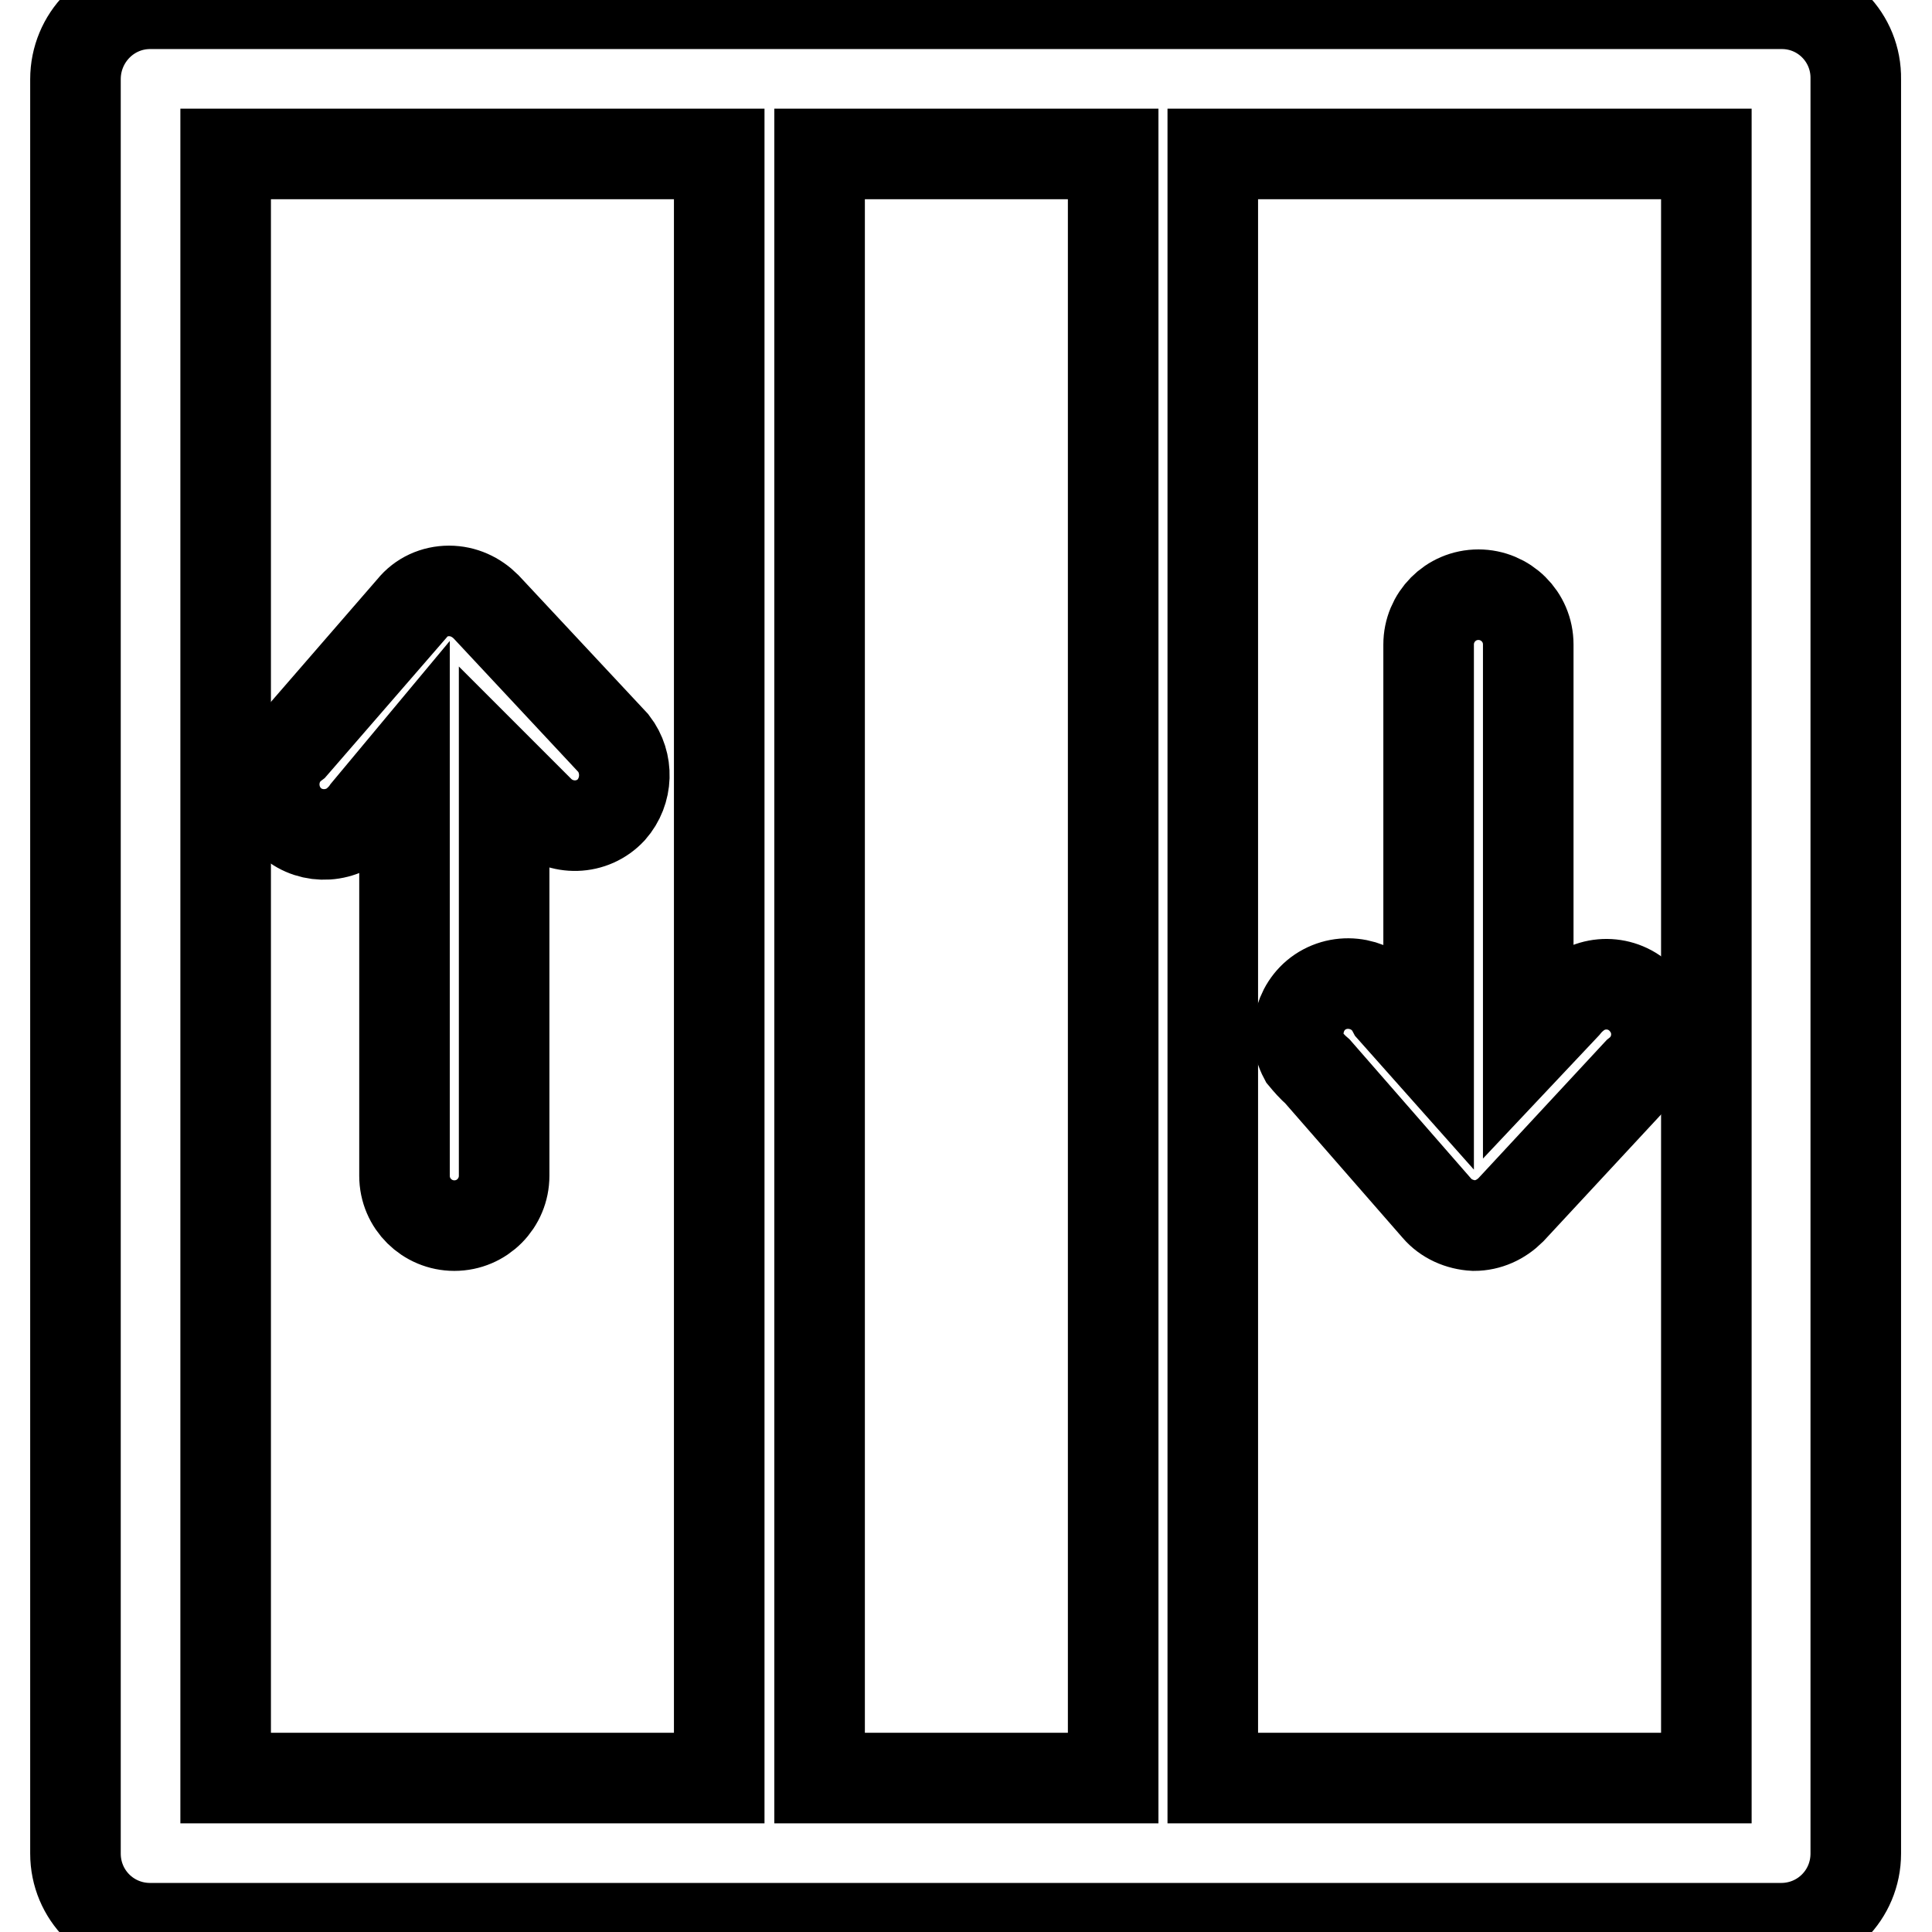 <?xml version="1.0" encoding="utf-8"?>
<!-- Svg Vector Icons : http://www.onlinewebfonts.com/icon -->
<!DOCTYPE svg PUBLIC "-//W3C//DTD SVG 1.1//EN" "http://www.w3.org/Graphics/SVG/1.1/DTD/svg11.dtd">
<svg version="1.1" xmlns="http://www.w3.org/2000/svg" xmlns:xlink="http://www.w3.org/1999/xlink" x="0px" y="0px" viewBox="0 0 256 256" enable-background="new 0 0 256 256" xml:space="preserve">
<g> <path stroke-width="12" fill-opacity="0" stroke="#000000"  d="M236.1,0.5H19.9C14.4,0.5,10,5,10,10.5l0,0v235.1c0,5.5,4.4,9.9,9.9,9.9l0,0h216.1c5.5,0,9.9-4.4,9.9-9.9 l0,0V10.5C246,5,241.6,0.5,236.1,0.5L236.1,0.5z M147.5,20.4v215.2h-38.9V20.4H147.5z M30,20.4h65.3v215.2H29.9V20.4H30z  M226.1,235.6h-65.4V20.4h65.4V235.6z"/> <path stroke-width="12" fill-opacity="0" stroke="#000000"  d="M81.3,98.5L64.4,80.4c-1.3-1.3-3-2.1-4.9-2.1c-1.9,0-3.7,0.8-4.9,2.3L38.9,98.7c-2.9,2.2-3.4,6.4-1.2,9.3 c2.2,2.9,6.4,3.4,9.3,1.2c0.6-0.5,1.2-1.1,1.6-1.7l5-6v54.3c0,3.7,3,6.6,6.6,6.6c3.7,0,6.6-3,6.6-6.6c0,0,0,0,0,0v-53l4.8,4.8 c2.7,2.5,6.9,2.4,9.4-0.3C83.2,104.8,83.3,101.1,81.3,98.5L81.3,98.5z M174.6,142l15.8,18.1c1.2,1.4,3,2.2,4.9,2.3 c1.9,0,3.6-0.8,4.9-2.1l16.8-18.1c2.9-2.3,3.3-6.5,1-9.3c-2.3-2.9-6.5-3.3-9.3-1c-0.5,0.4-0.9,0.8-1.3,1.3l-4.9,5.2v-53 c0-3.7-3-6.6-6.6-6.6c-3.7,0-6.6,3-6.6,6.6v53.8l-4.8-5.4c-1.7-3.2-5.8-4.4-9-2.7c-3.2,1.7-4.4,5.8-2.7,9 C173.3,140.7,173.9,141.4,174.6,142L174.6,142z"/></g>
</svg>